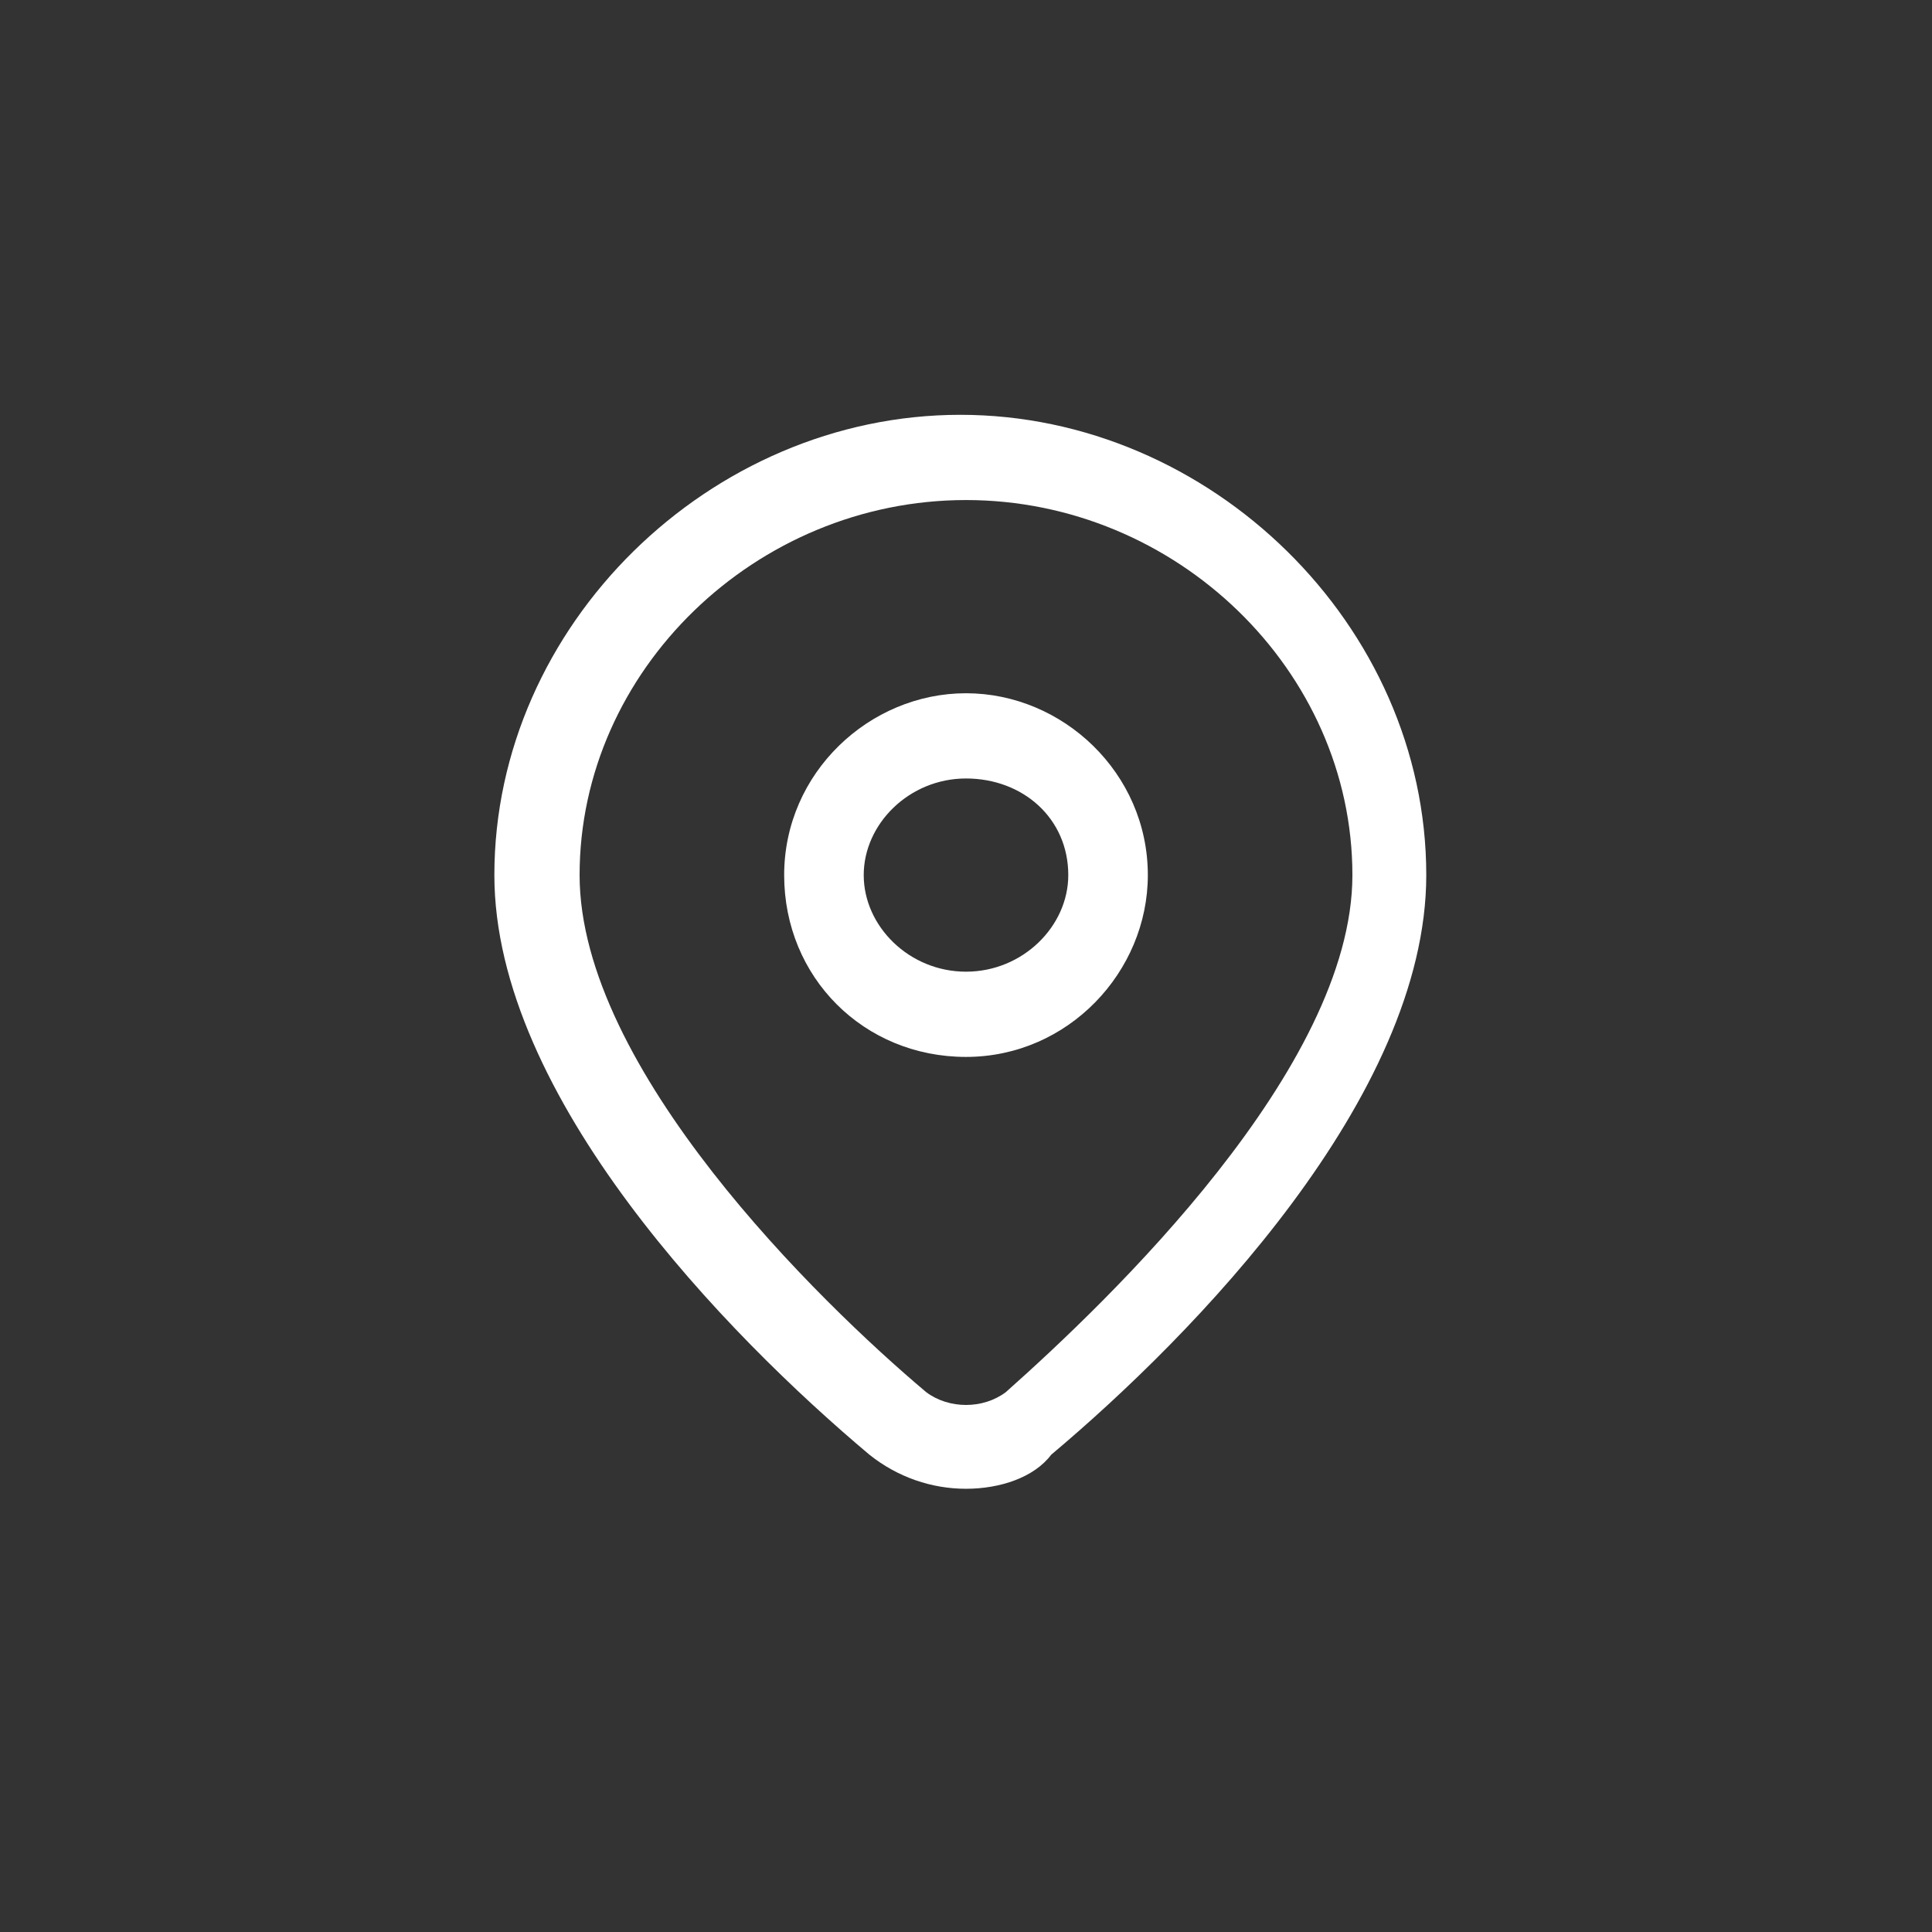 <?xml version="1.0" encoding="utf-8"?>
<!-- Generator: Adobe Illustrator 28.0.0, SVG Export Plug-In . SVG Version: 6.00 Build 0)  -->
<svg version="1.1" id="Calque_1" xmlns="http://www.w3.org/2000/svg" xmlns:xlink="http://www.w3.org/1999/xlink" x="0px" y="0px"
	 viewBox="0 0 34 34" style="enable-background:new 0 0 34 34;" xml:space="preserve">
<rect x="0" y="0" width="34" height="34" fill="#333333" stroke="none"/>
<style type="text/css">
	.st0{fill:#FFFFFF;}
</style>
<path class="st0" d="M17,26.2c-0.6,0-1.2-0.2-1.7-0.6c-2.5-2.1-6.6-6.3-6.6-10.2c0-4.4,3.8-8.1,8.2-8.1s8.2,3.7,8.2,8.1
	c0,3.9-4.1,8.1-6.6,10.2C18.2,26,17.6,26.2,17,26.2z M17,8.8c-3.7,0-6.8,3-6.8,6.6c0,3.4,4.2,7.5,6.1,9.1c0.4,0.3,1,0.3,1.4,0
	c1.8-1.6,6.1-5.7,6.1-9.1C23.8,11.8,20.7,8.8,17,8.8z"/>
<path class="st0" d="M17,18.6c-1.8,0-3.2-1.4-3.2-3.2s1.5-3.2,3.2-3.2s3.2,1.4,3.2,3.2C20.2,17.1,18.8,18.6,17,18.6z M17,13.7
	c-1,0-1.8,0.8-1.8,1.7s0.8,1.7,1.8,1.7s1.8-0.8,1.8-1.7C18.8,14.4,18,13.7,17,13.7z"/>
</svg>
